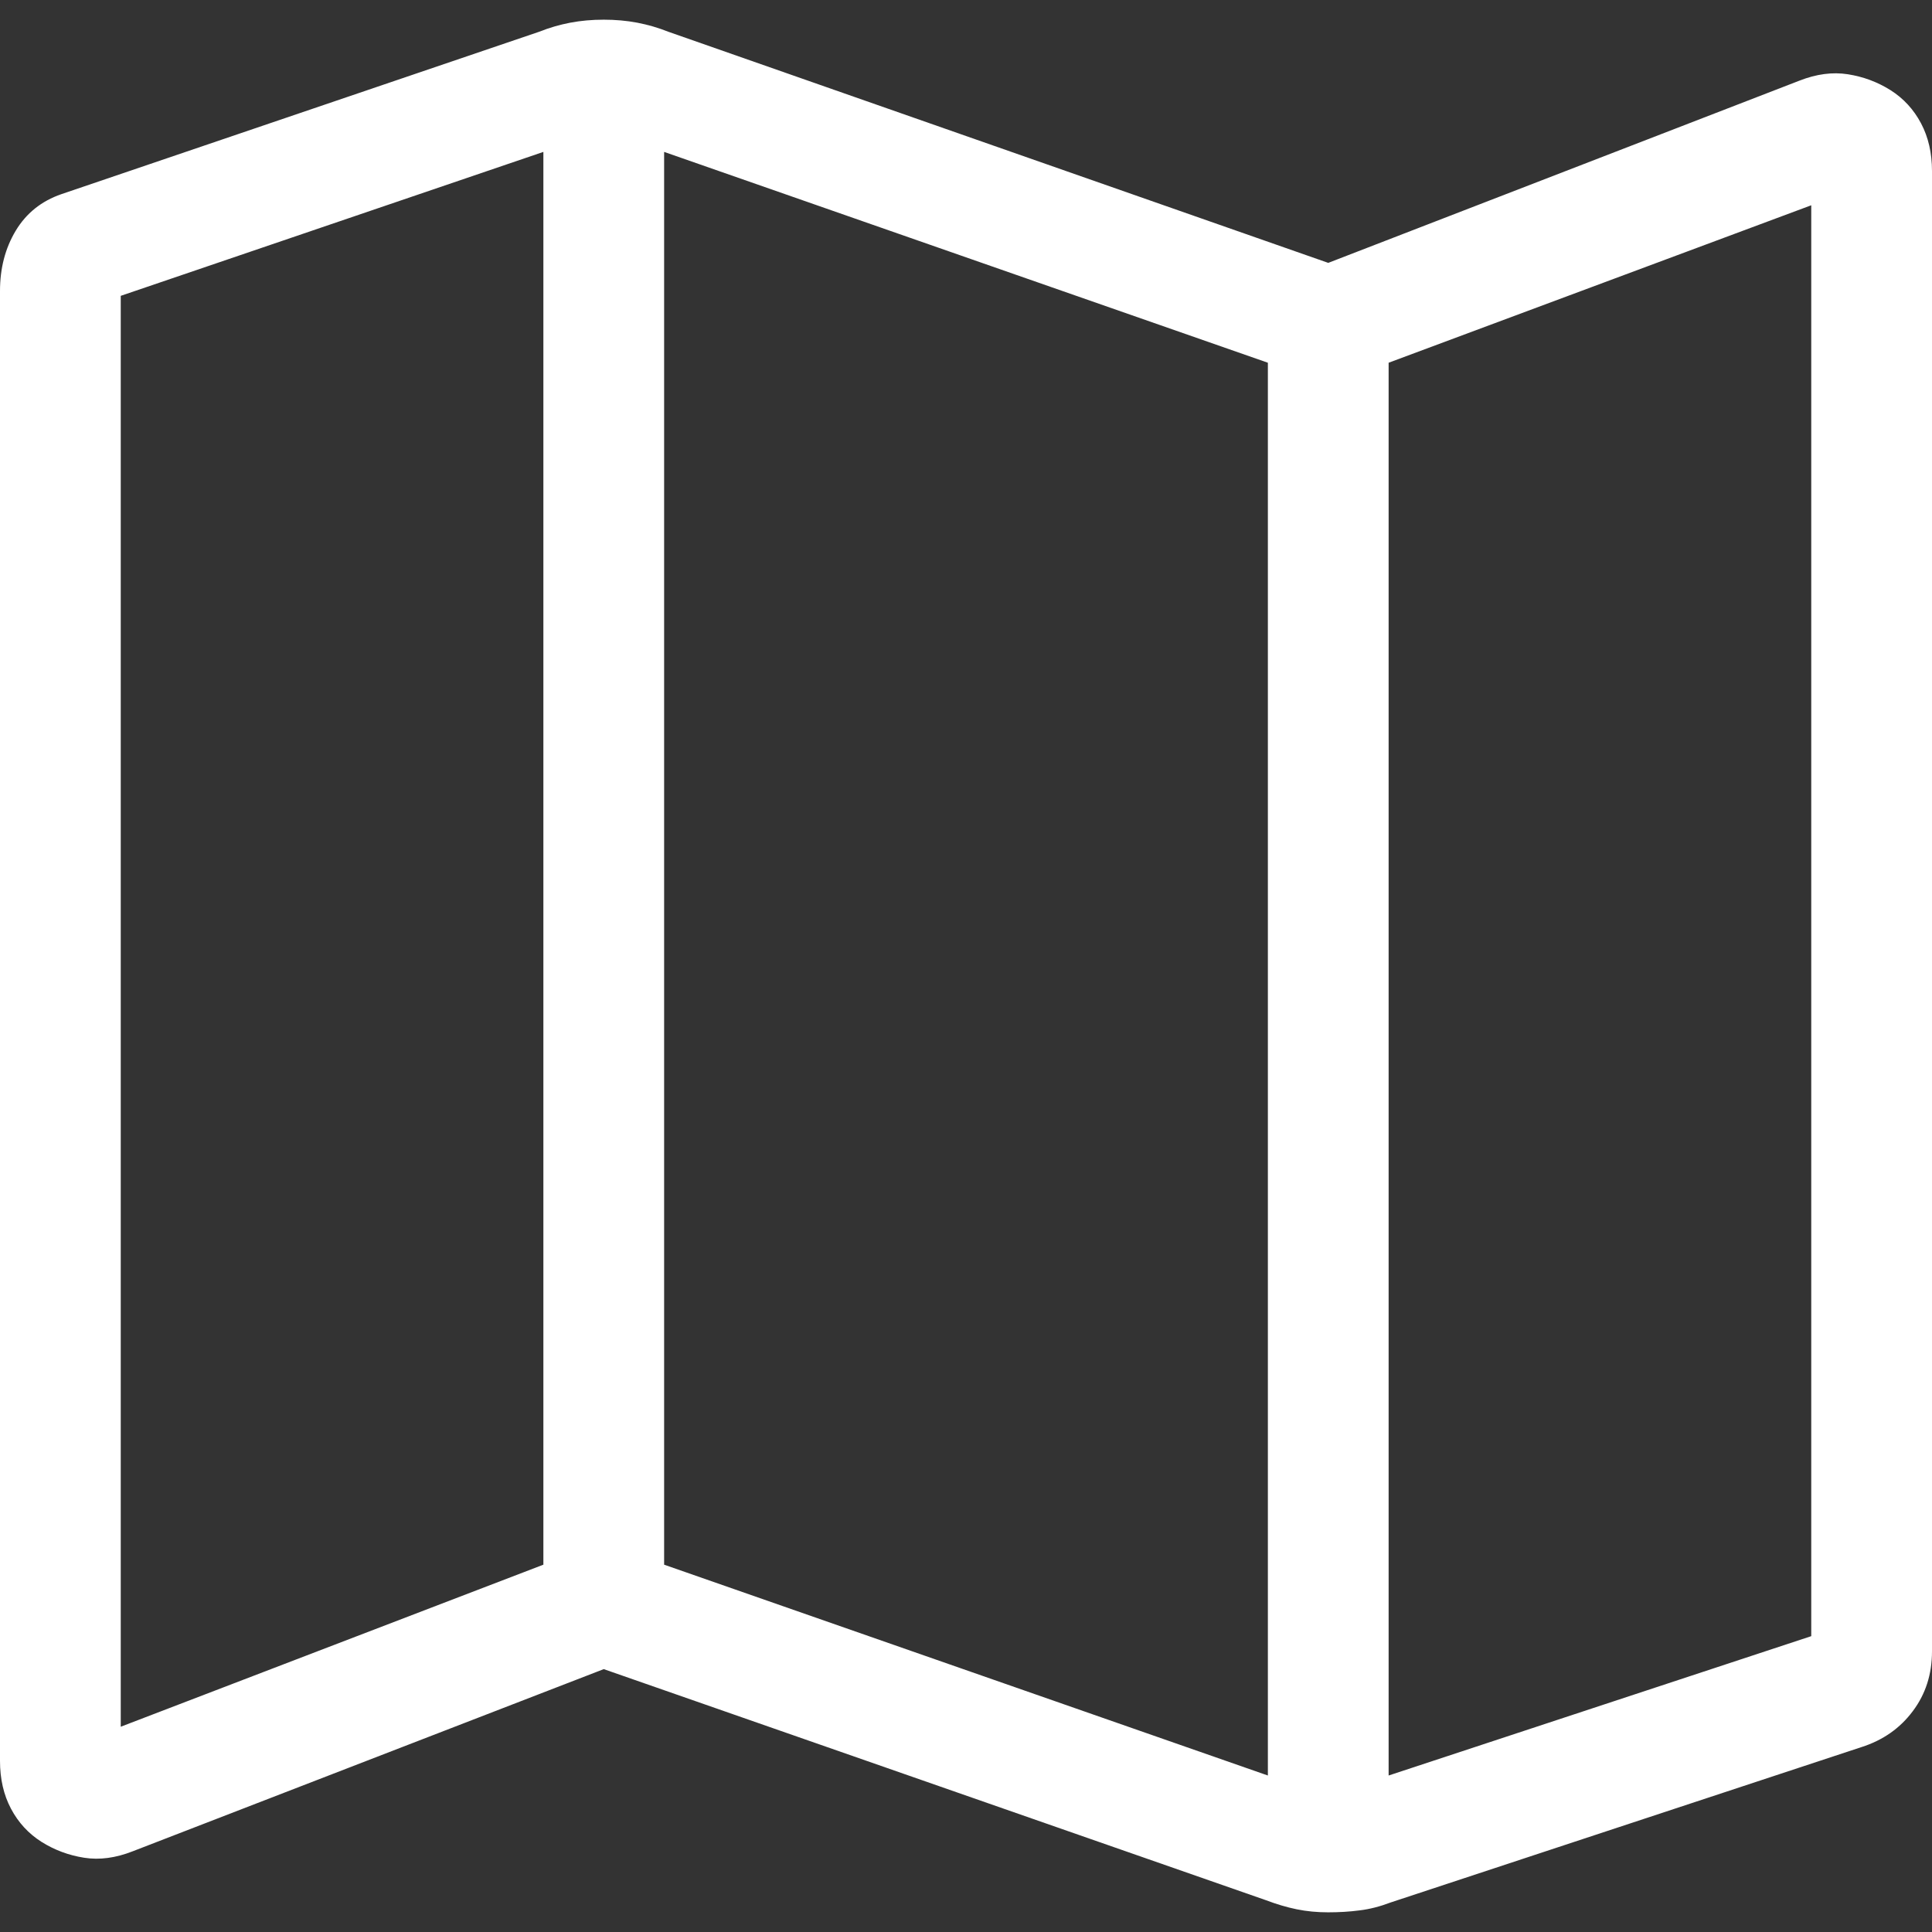 <svg width="16" height="16" viewBox="0 0 16 16" fill="none" xmlns="http://www.w3.org/2000/svg">
<rect x="0" y="0" width="16" height="16" fill="#333333" stroke="none"/>
<path d="M10.485 15.737L5 13.823L1.098 15.332C0.958 15.387 0.824 15.405 0.697 15.385C0.569 15.365 0.451 15.321 0.343 15.253C0.236 15.185 0.152 15.094 0.091 14.979C0.03 14.864 0 14.732 0 14.583V2.41C0 2.222 0.043 2.056 0.13 1.911C0.217 1.766 0.343 1.665 0.508 1.608L4.465 0.263C4.548 0.23 4.633 0.205 4.722 0.188C4.811 0.171 4.904 0.163 5 0.163C5.096 0.163 5.189 0.171 5.278 0.188C5.367 0.205 5.452 0.23 5.535 0.263L11 2.177L14.902 0.668C15.042 0.613 15.176 0.595 15.303 0.615C15.431 0.635 15.549 0.679 15.657 0.747C15.764 0.815 15.848 0.906 15.909 1.021C15.97 1.136 16 1.268 16 1.417V13.676C16 13.865 15.947 14.03 15.841 14.171C15.736 14.312 15.594 14.412 15.415 14.469L11.515 15.756C11.428 15.789 11.343 15.811 11.259 15.821C11.176 15.832 11.089 15.837 10.999 15.837C10.909 15.837 10.822 15.829 10.739 15.812C10.656 15.795 10.572 15.77 10.485 15.737ZM10.5 14.704V3.004L5.5 1.258V12.958L10.5 14.704ZM11.5 14.704L15 13.55V1.7L11.5 3.004V14.704ZM1 14.3L4.5 12.958V1.258L1 2.45V14.3Z" fill="white"/>
</svg>

